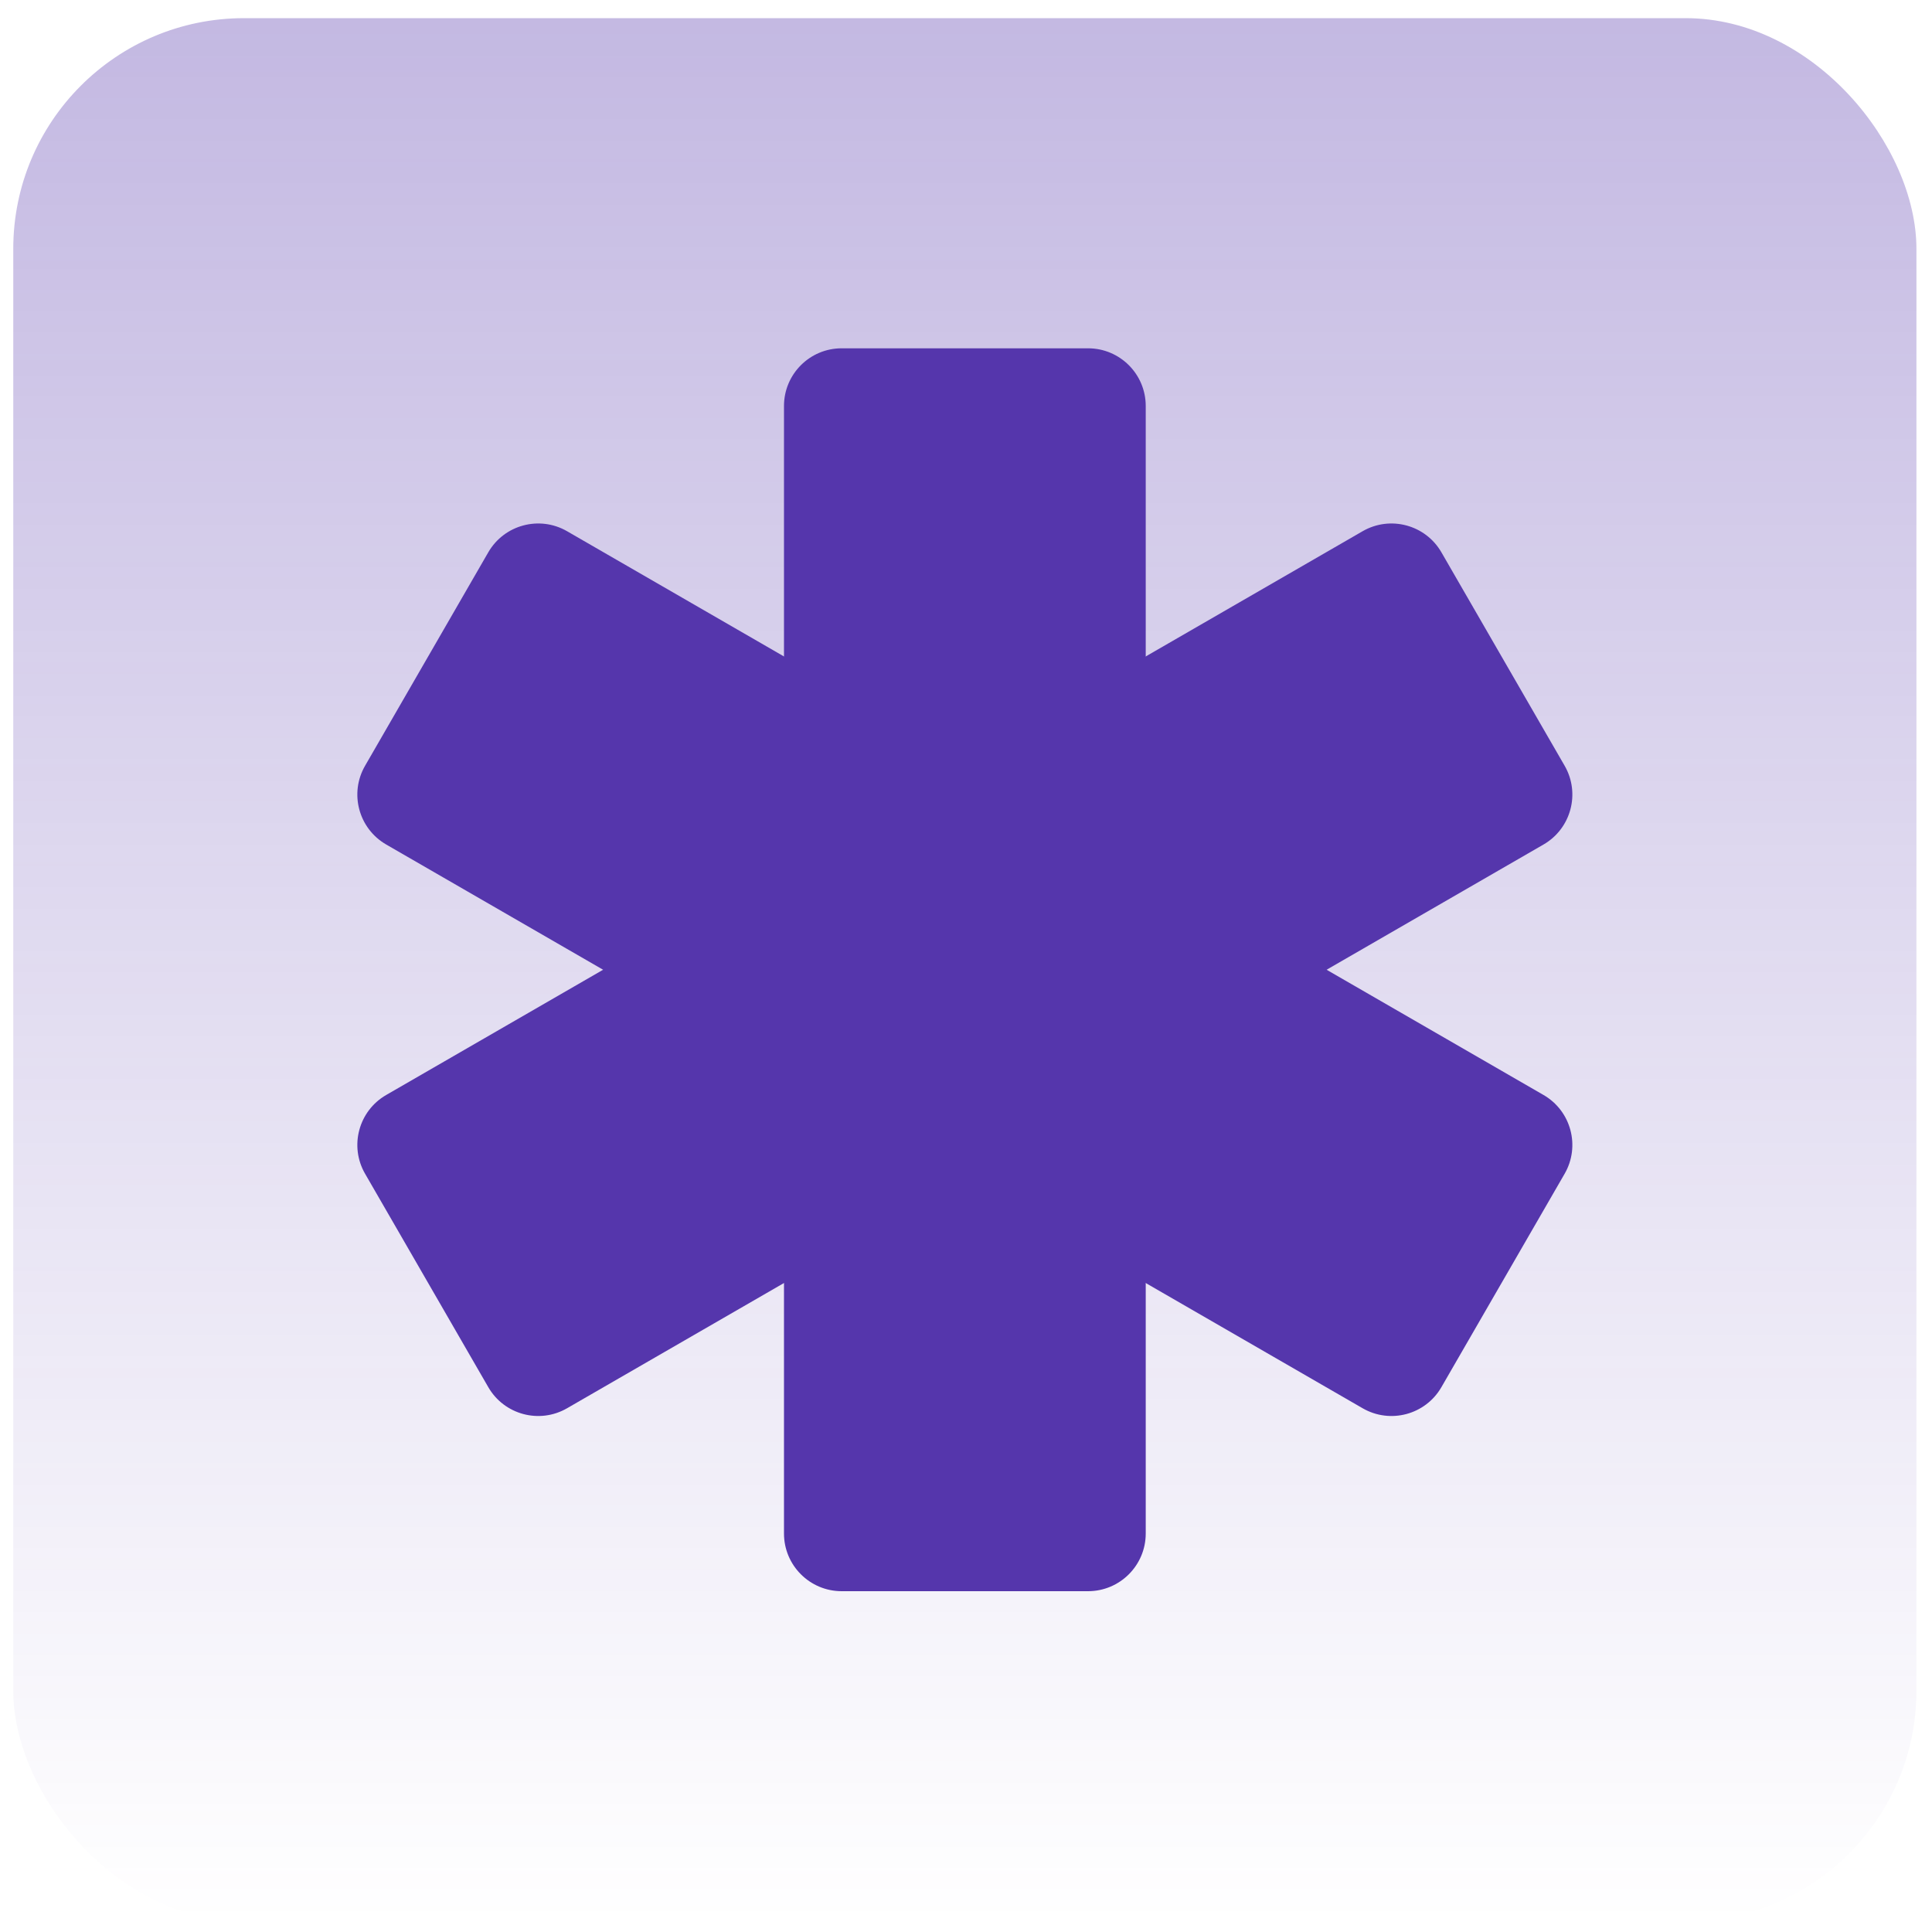 <?xml version="1.0" encoding="UTF-8"?> <svg xmlns="http://www.w3.org/2000/svg" width="67" height="67" viewBox="0 0 67 67" fill="none"> <rect x="0.46" y="0.63" width="66" height="66" rx="8" fill="url(#paint0_linear_317_88)"></rect> <path d="M47.255 18.422C48.212 17.87 49.435 18.198 49.987 19.154L54.26 26.555C54.812 27.511 54.484 28.734 53.528 29.287L19.665 48.837C18.708 49.39 17.485 49.062 16.933 48.105L12.661 40.705C12.108 39.749 12.436 38.525 13.393 37.973L47.255 18.422Z" fill="#5536AC"></path> <path d="M53.528 37.973C54.484 38.525 54.812 39.749 54.26 40.705L49.987 48.105C49.435 49.062 48.212 49.39 47.255 48.837L13.393 29.287C12.436 28.734 12.108 27.511 12.661 26.555L16.933 19.154C17.485 18.198 18.708 17.87 19.665 18.422L53.528 37.973Z" fill="#5536AC"></path> <path d="M39.733 53.181C39.733 54.285 38.837 55.181 37.733 55.181H29.188C28.083 55.181 27.188 54.285 27.188 53.181L27.188 14.079C27.188 12.975 28.083 12.079 29.188 12.079L37.733 12.079C38.837 12.079 39.733 12.975 39.733 14.079L39.733 53.181Z" fill="#5536AC"></path> <defs> <linearGradient id="paint0_linear_317_88" x1="33.46" y1="0.63" x2="33.46" y2="66.63" gradientUnits="userSpaceOnUse"> <stop stop-color="#5536AC" stop-opacity="0.35"></stop> <stop offset="1" stop-color="#5536AC" stop-opacity="0"></stop> </linearGradient> </defs> </svg> 